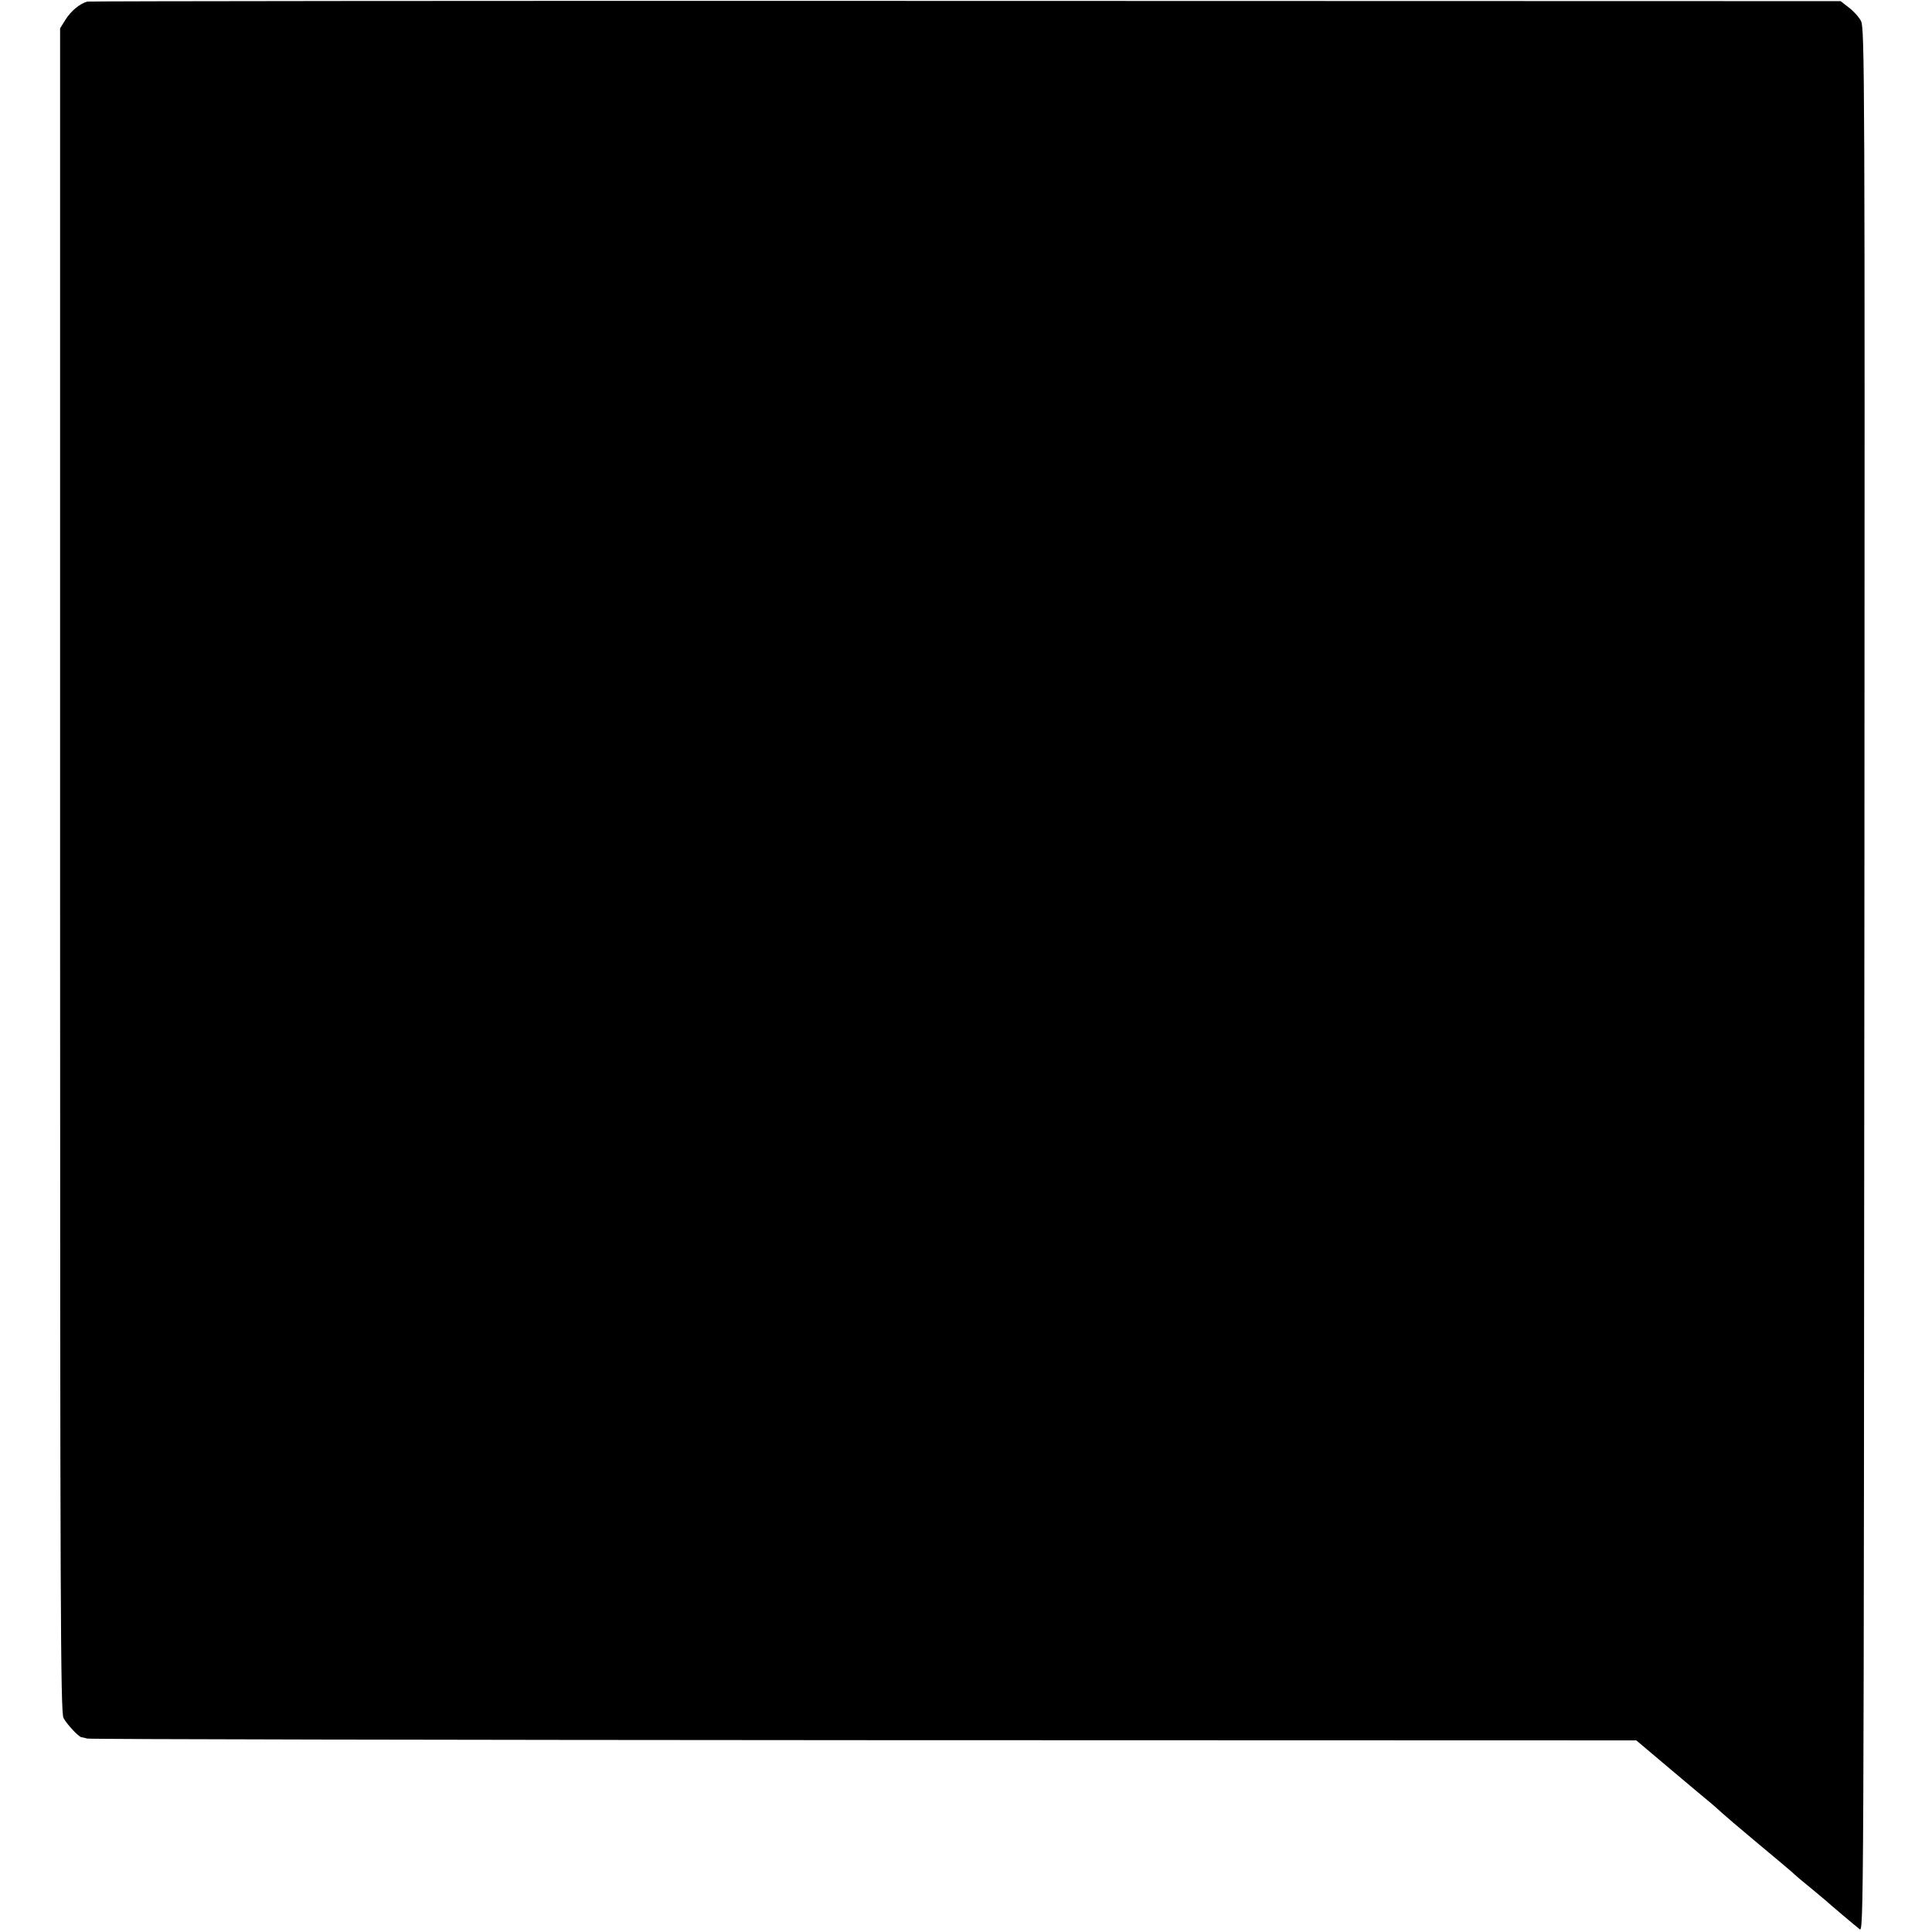 <?xml version="1.0" standalone="no"?>
<!DOCTYPE svg PUBLIC "-//W3C//DTD SVG 20010904//EN"
 "http://www.w3.org/TR/2001/REC-SVG-20010904/DTD/svg10.dtd">
<svg version="1.0" xmlns="http://www.w3.org/2000/svg"
 width="852pt" height="852pt" viewBox="0 0 852 852"
 preserveAspectRatio="xMidYMid meet">
<g transform="translate(0,852) scale(0.1,-0.1)"
fill="#000000" stroke="none">
<path d="M385 8513 c-33 -9 -72 -41 -97 -81 l-23 -37 0 -3711 c0 -3234 2
-3715 15 -3740 14 -27 66 -83 79 -85 3 0 15 -3 26 -6 11 -3 1552 -6 3425 -7
l3406 -1 154 -130 c85 -72 166 -139 179 -150 13 -11 33 -29 45 -40 12 -11 75
-65 141 -120 114 -95 164 -137 189 -160 6 -6 36 -30 66 -55 30 -25 57 -47 60
-50 8 -8 133 -114 150 -127 19 -15 19 -22 22 4667 2 3490 1 3717 -15 3747 -9
18 -34 45 -54 60 l-36 28 -3856 1 c-2121 1 -3865 -1 -3876 -3z"/>
</g>
</svg>

